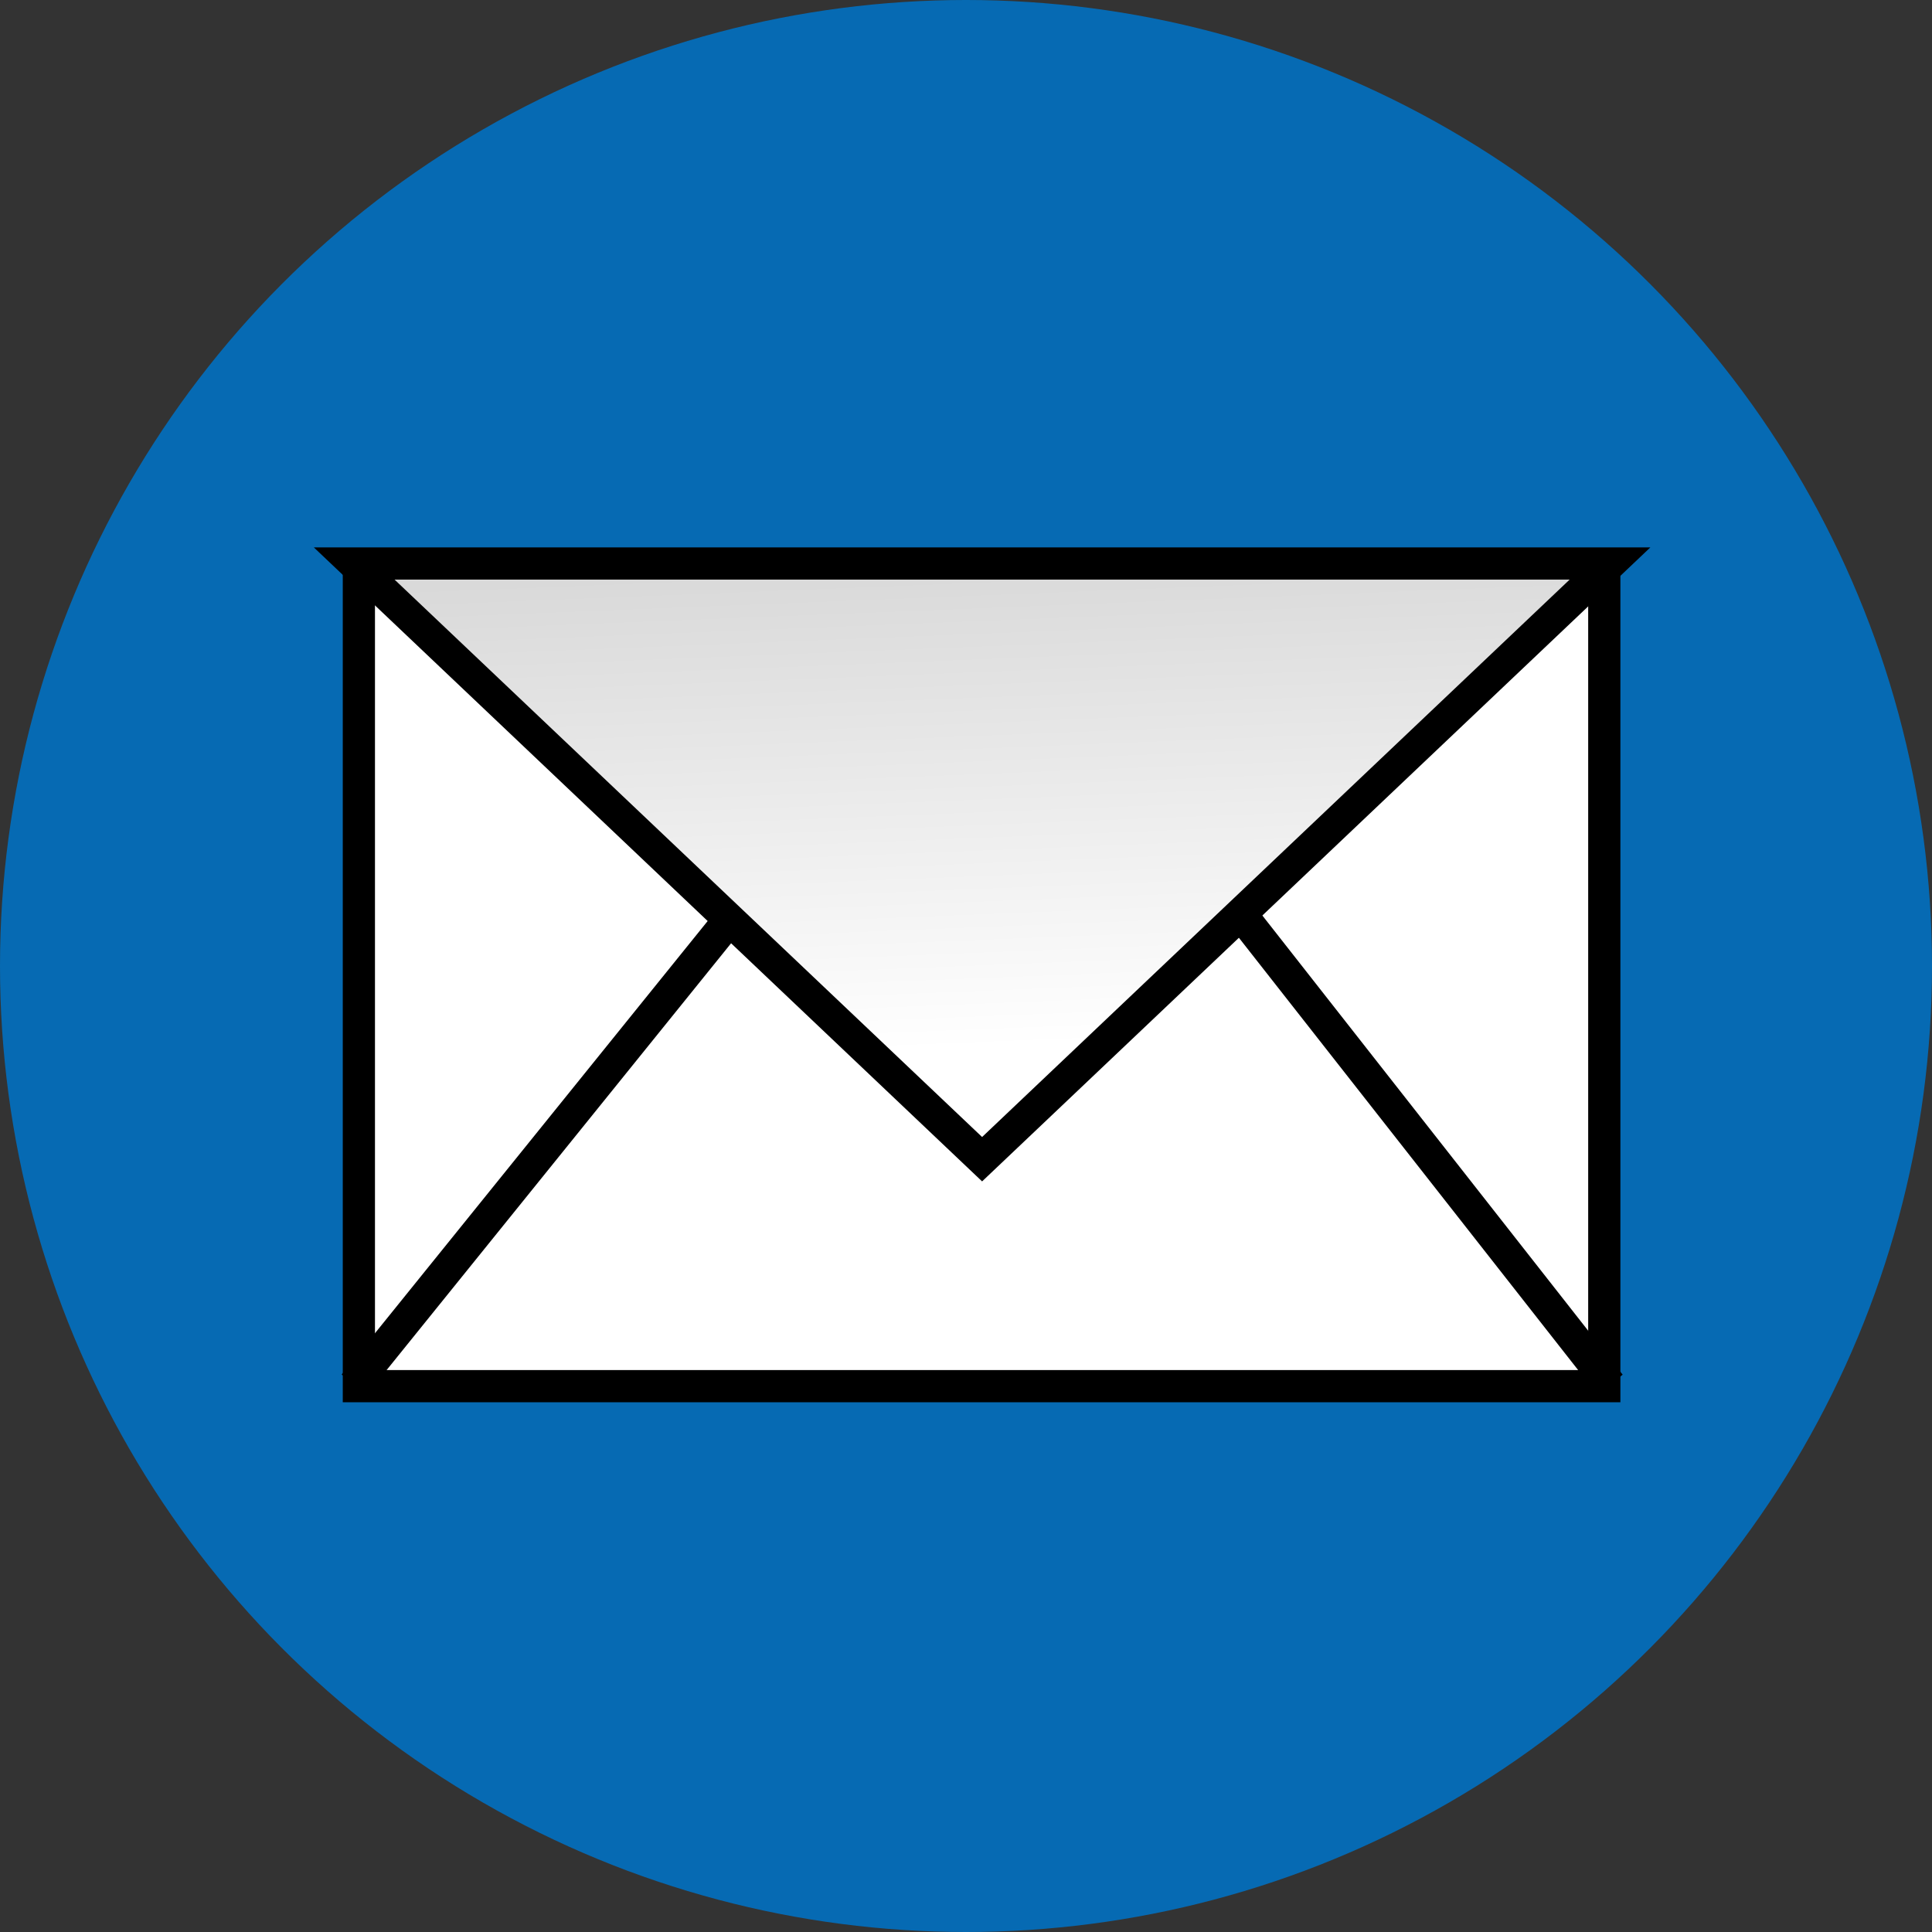 <svg width="120" height="120" viewBox="0 0 120 120" fill="none" xmlns="http://www.w3.org/2000/svg">
<rect x="0" y="0" width="120" height="120" fill="#333333" stroke="none"/>
<g clip-path="url(#clip0_849_48)">
<circle cx="60" cy="60" r="60" fill="#066AB3"/>
<rect x="22.29" y="35.839" width="77.355" height="50.258" fill="white" stroke="black" stroke-width="2"/>
<path d="M22 86L61.549 37L100 86" stroke="black" stroke-width="2"/>
<path d="M100 35H22L61 72L100 35Z" fill="url(#paint0_linear_849_48)" stroke="black" stroke-width="2"/>
</g>
<defs>
<linearGradient id="paint0_linear_849_48" x1="61" y1="35" x2="62.2" y2="65.059" gradientUnits="userSpaceOnUse">
<stop stop-color="#D9D9D9"/>
<stop offset="1" stop-color="white"/>
</linearGradient>
<clipPath id="clip0_849_48">
<rect width="120" height="120" fill="white"/>
</clipPath>
</defs>
</svg>
